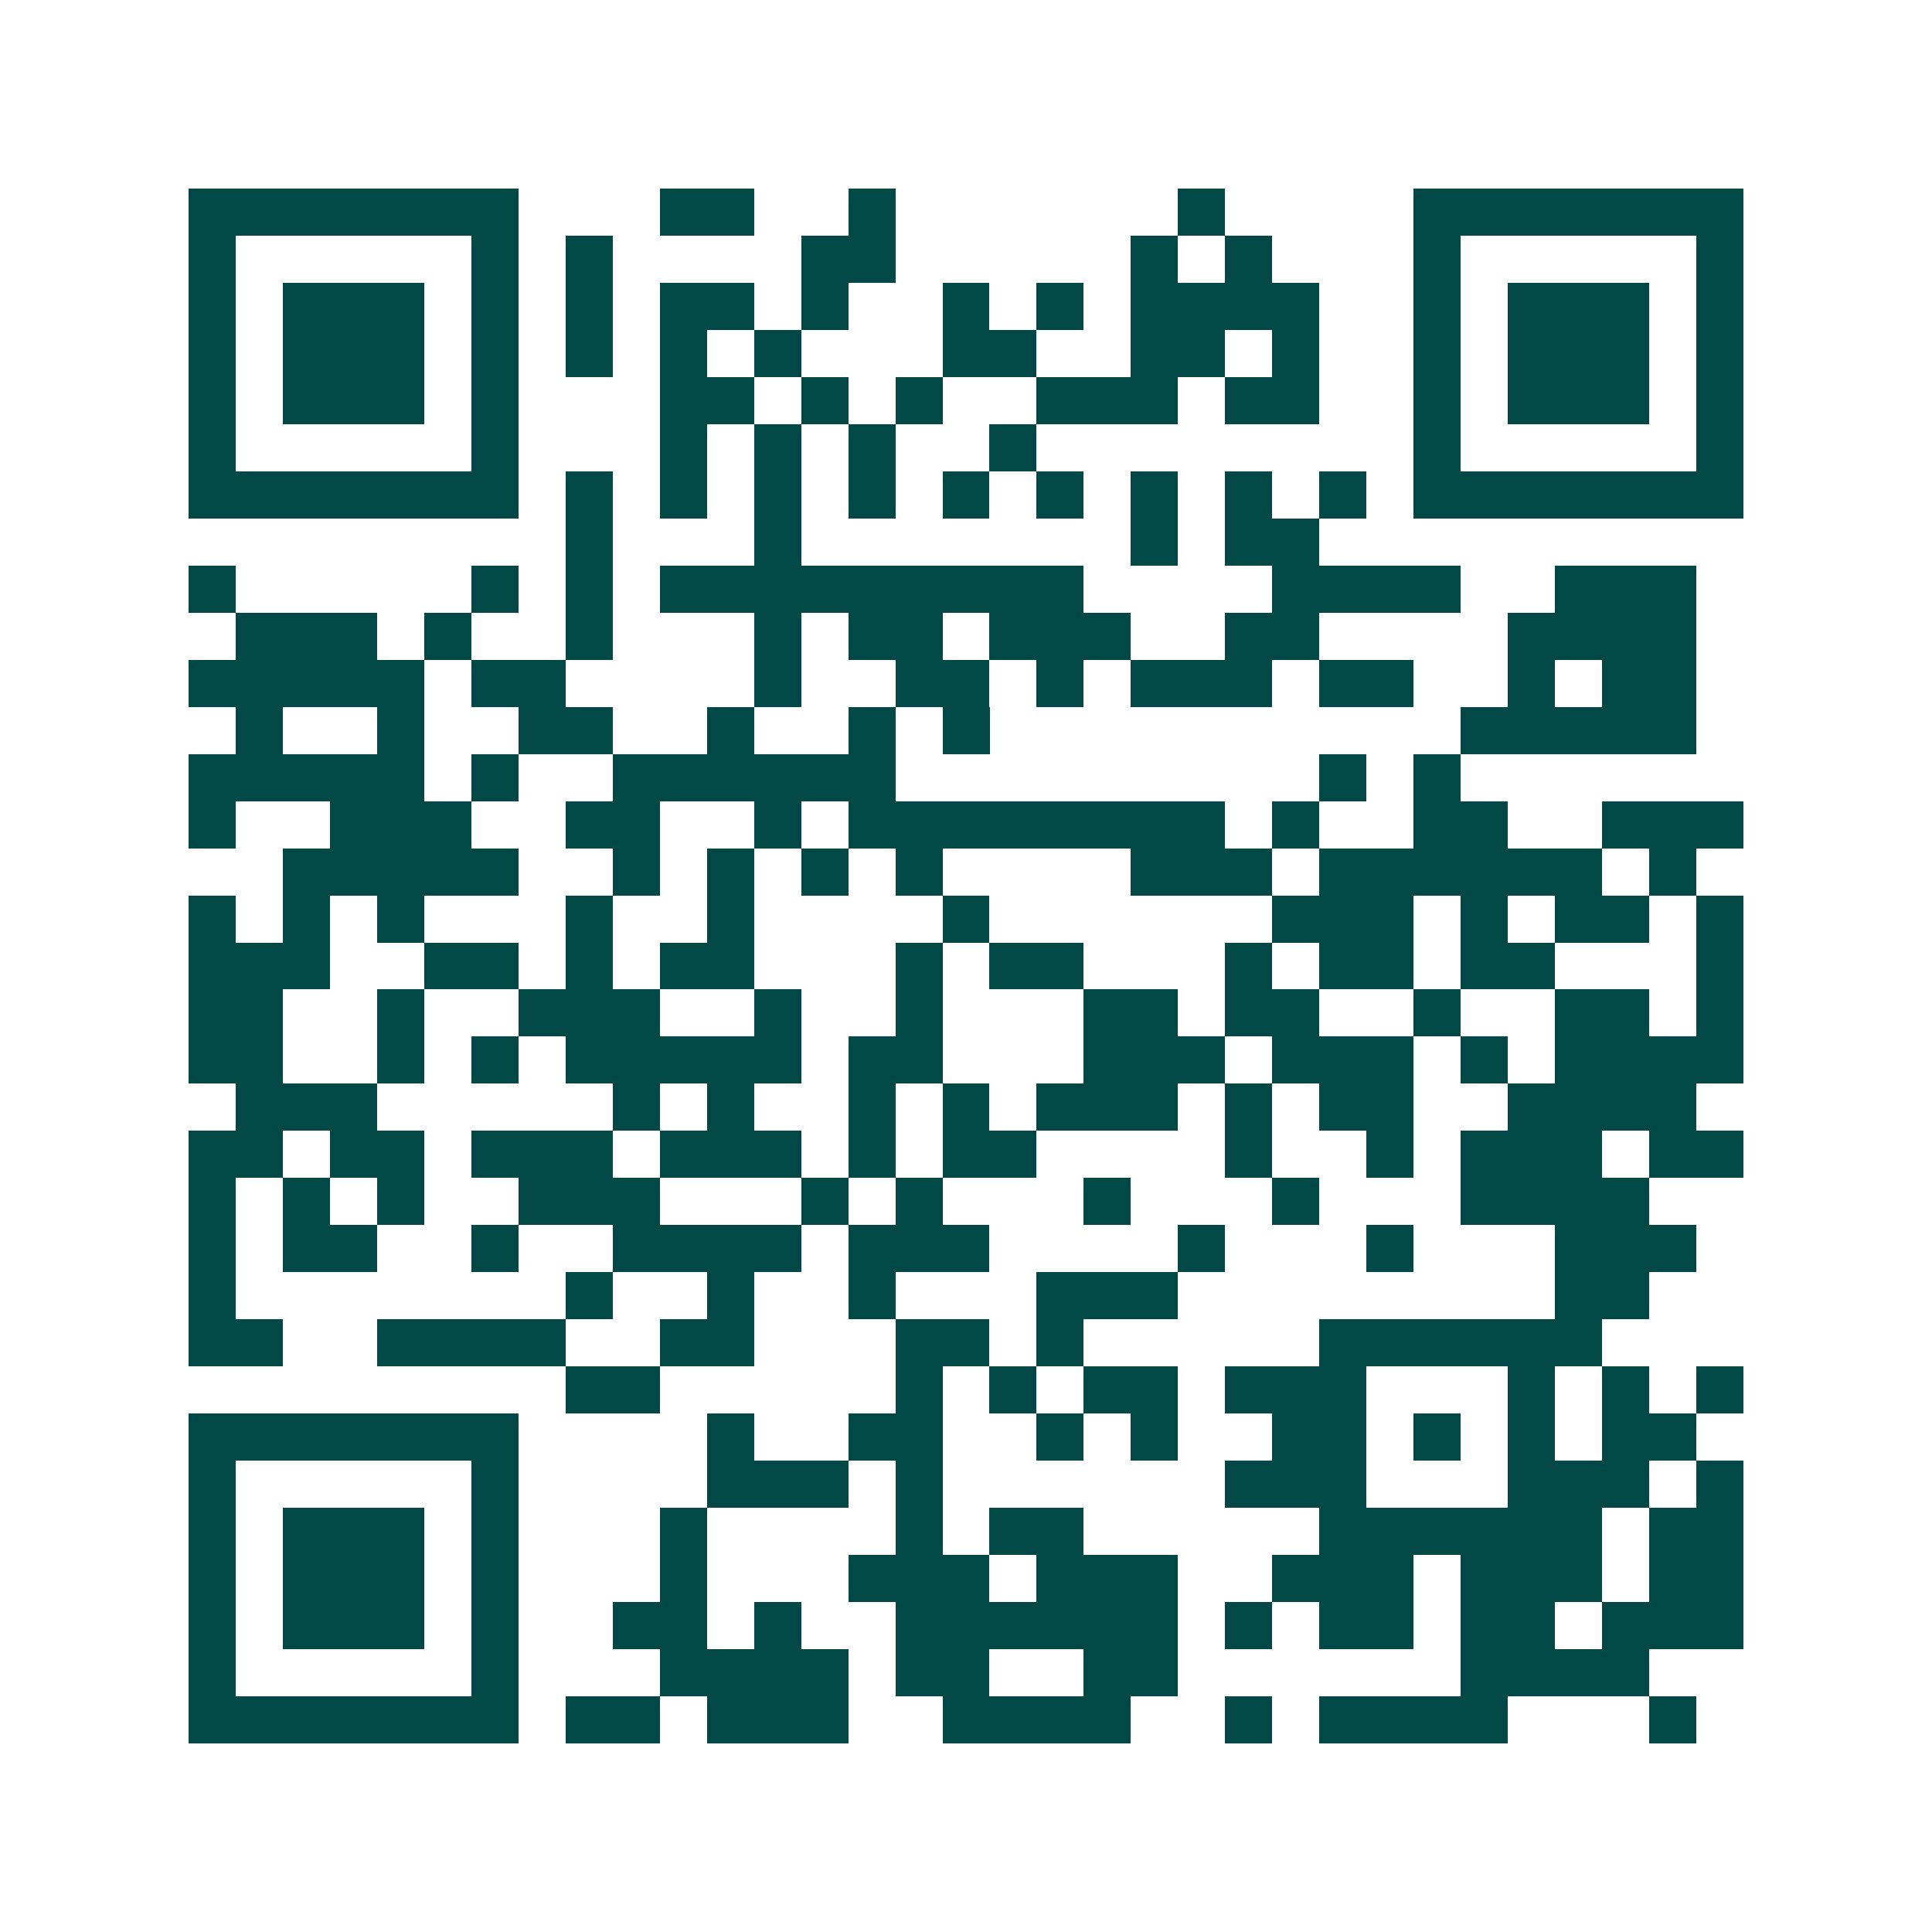 <svg xmlns="http://www.w3.org/2000/svg" width="200" height="200" viewBox="0 0 41 41" shape-rendering="crispEdges"><path fill="#ffffff" d="M0 0h41v41H0z"/><path stroke="#014847" d="M4 4.5h7m3 0h2m2 0h1m6 0h1m4 0h7M4 5.5h1m5 0h1m1 0h1m4 0h2m5 0h1m1 0h1m3 0h1m5 0h1M4 6.5h1m1 0h3m1 0h1m1 0h1m1 0h2m1 0h1m2 0h1m1 0h1m1 0h4m2 0h1m1 0h3m1 0h1M4 7.5h1m1 0h3m1 0h1m1 0h1m1 0h1m1 0h1m3 0h2m2 0h2m1 0h1m2 0h1m1 0h3m1 0h1M4 8.5h1m1 0h3m1 0h1m3 0h2m1 0h1m1 0h1m2 0h3m1 0h2m2 0h1m1 0h3m1 0h1M4 9.5h1m5 0h1m3 0h1m1 0h1m1 0h1m2 0h1m8 0h1m5 0h1M4 10.5h7m1 0h1m1 0h1m1 0h1m1 0h1m1 0h1m1 0h1m1 0h1m1 0h1m1 0h1m1 0h7M12 11.5h1m3 0h1m7 0h1m1 0h2M4 12.5h1m5 0h1m1 0h1m1 0h9m4 0h4m2 0h3M5 13.5h3m1 0h1m2 0h1m3 0h1m1 0h2m1 0h3m2 0h2m4 0h4M4 14.5h5m1 0h2m4 0h1m2 0h2m1 0h1m1 0h3m1 0h2m2 0h1m1 0h2M5 15.5h1m2 0h1m2 0h2m2 0h1m2 0h1m1 0h1m10 0h5M4 16.5h5m1 0h1m2 0h6m9 0h1m1 0h1M4 17.5h1m2 0h3m2 0h2m2 0h1m1 0h8m1 0h1m2 0h2m2 0h3M6 18.5h5m2 0h1m1 0h1m1 0h1m1 0h1m4 0h3m1 0h6m1 0h1M4 19.5h1m1 0h1m1 0h1m3 0h1m2 0h1m4 0h1m6 0h3m1 0h1m1 0h2m1 0h1M4 20.5h3m2 0h2m1 0h1m1 0h2m3 0h1m1 0h2m3 0h1m1 0h2m1 0h2m3 0h1M4 21.5h2m2 0h1m2 0h3m2 0h1m2 0h1m3 0h2m1 0h2m2 0h1m2 0h2m1 0h1M4 22.5h2m2 0h1m1 0h1m1 0h5m1 0h2m3 0h3m1 0h3m1 0h1m1 0h4M5 23.5h3m5 0h1m1 0h1m2 0h1m1 0h1m1 0h3m1 0h1m1 0h2m2 0h4M4 24.5h2m1 0h2m1 0h3m1 0h3m1 0h1m1 0h2m4 0h1m2 0h1m1 0h3m1 0h2M4 25.5h1m1 0h1m1 0h1m2 0h3m3 0h1m1 0h1m3 0h1m3 0h1m3 0h4M4 26.5h1m1 0h2m2 0h1m2 0h4m1 0h3m4 0h1m3 0h1m3 0h3M4 27.5h1m7 0h1m2 0h1m2 0h1m3 0h3m8 0h2M4 28.5h2m2 0h4m2 0h2m3 0h2m1 0h1m5 0h6M12 29.5h2m5 0h1m1 0h1m1 0h2m1 0h3m3 0h1m1 0h1m1 0h1M4 30.5h7m4 0h1m2 0h2m2 0h1m1 0h1m2 0h2m1 0h1m1 0h1m1 0h2M4 31.5h1m5 0h1m4 0h3m1 0h1m6 0h3m3 0h3m1 0h1M4 32.5h1m1 0h3m1 0h1m3 0h1m4 0h1m1 0h2m5 0h6m1 0h2M4 33.5h1m1 0h3m1 0h1m3 0h1m3 0h3m1 0h3m2 0h3m1 0h3m1 0h2M4 34.5h1m1 0h3m1 0h1m2 0h2m1 0h1m2 0h6m1 0h1m1 0h2m1 0h2m1 0h3M4 35.5h1m5 0h1m3 0h4m1 0h2m2 0h2m6 0h4M4 36.5h7m1 0h2m1 0h3m2 0h4m2 0h1m1 0h4m3 0h1"/></svg>
